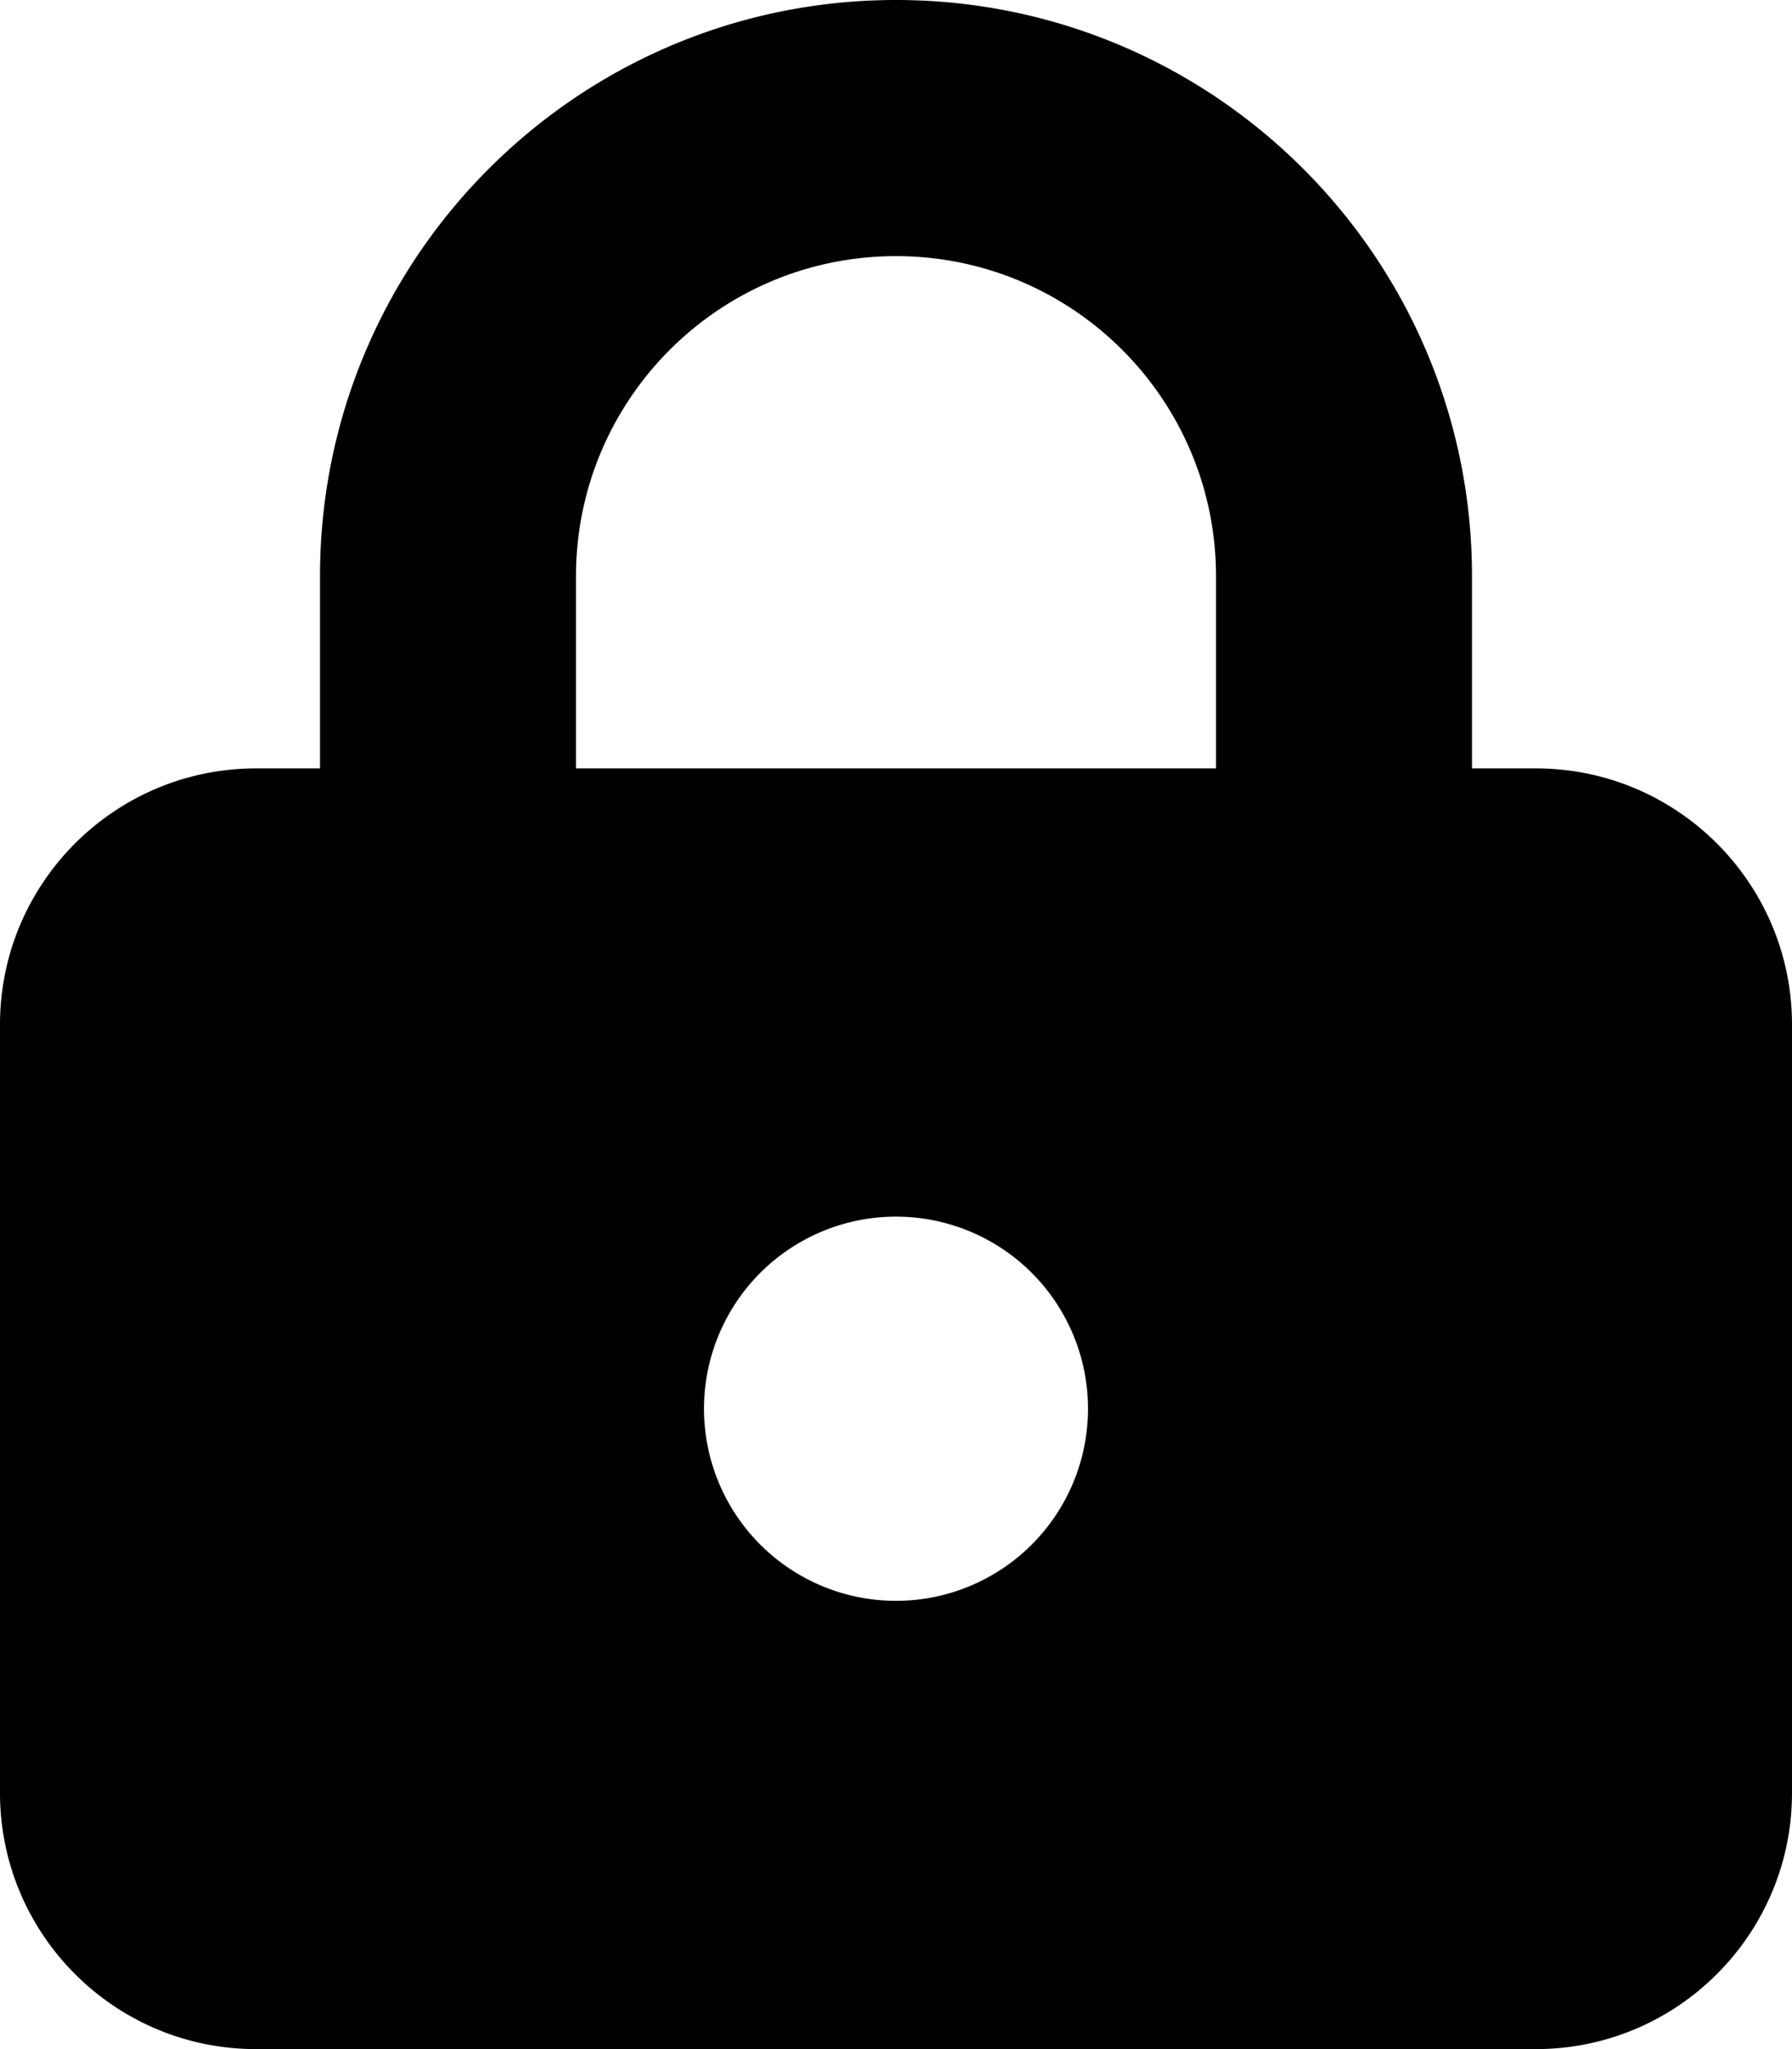 <svg xmlns="http://www.w3.org/2000/svg" viewBox="0 0 448 512">
    <path d="M 80 192 V 144 C 80 64.47 144.5 0 224 0 C 303.5 0 368 64.47 368 144 V 192 H 384 C 419.3 192 448 220.7 448 256 V 448 C 448 483.3 419.3 512 384 512 H 64 C 28.65 512 0 483.3 0 448 V 256C0 220.7 28.65 192 64 192 H 80 z M144 192 H 304 V 144 C 304 99.82 268.2 64 224 64 C 179.8 64 144 99.82 144 144 V 192 z M 176 352 a 48 48 0 1 0 0 -0.01 z"/>
</svg>
